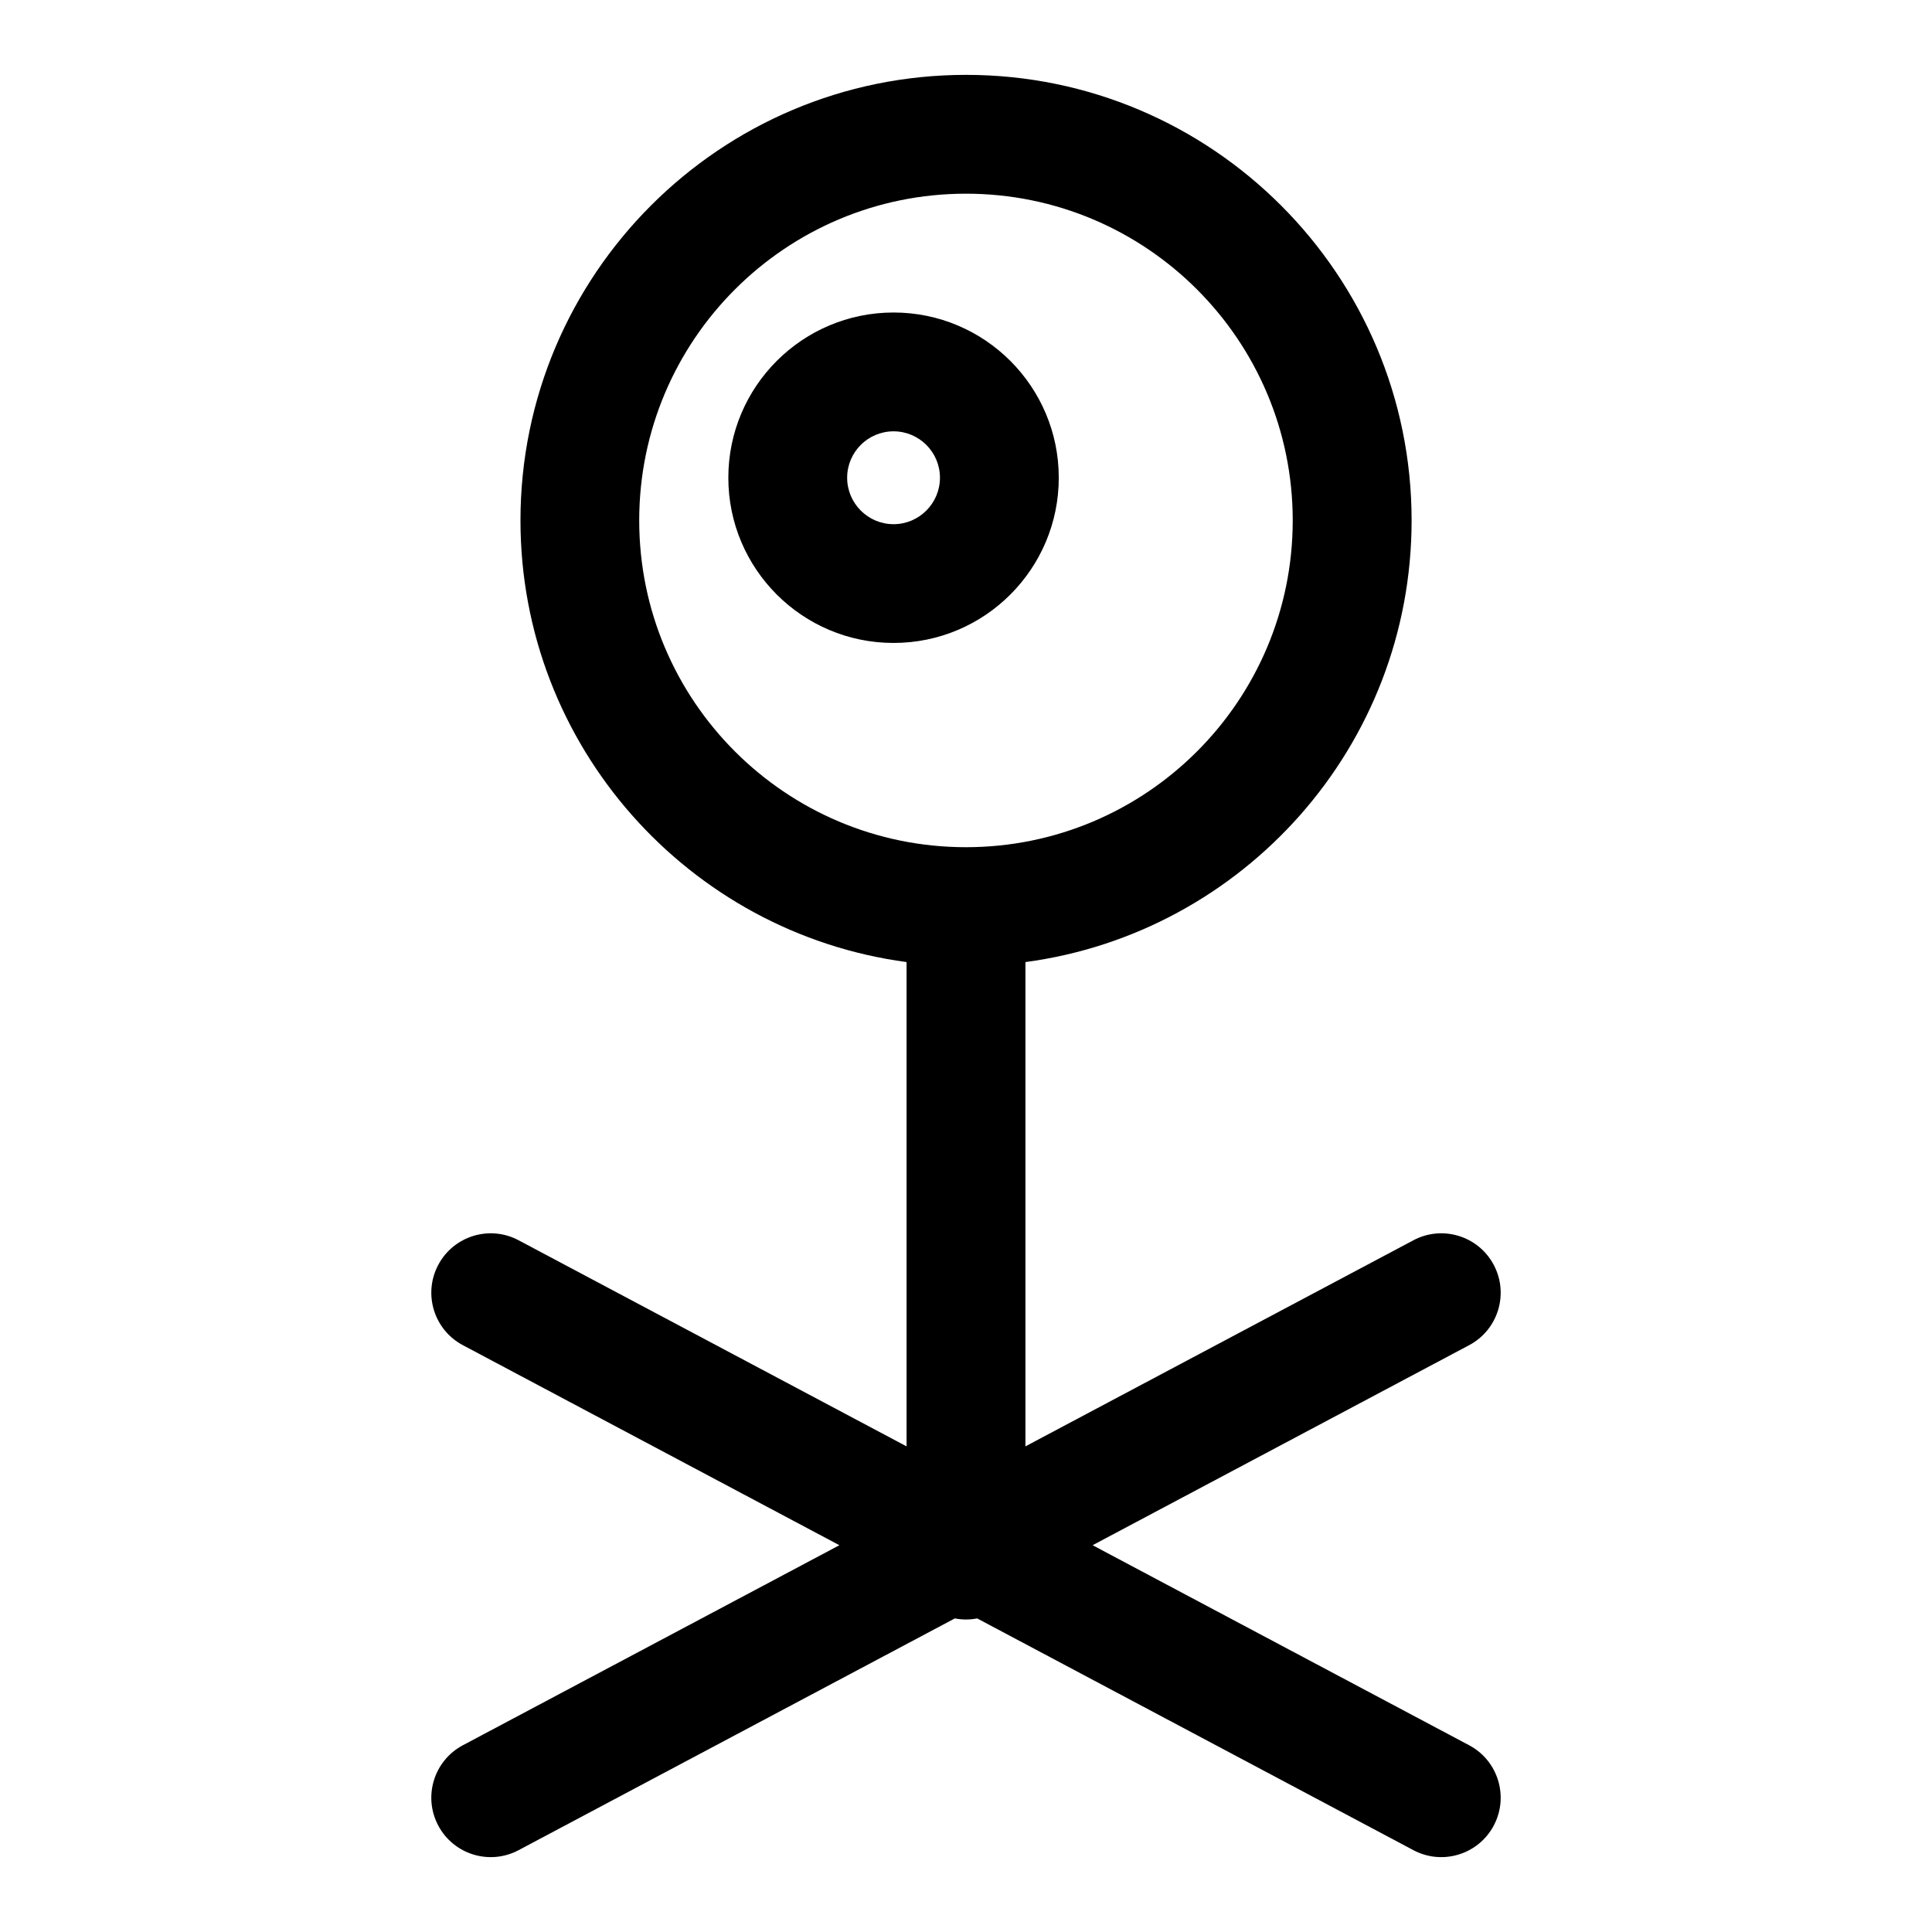 <?xml version="1.0" encoding="UTF-8"?>
<!-- The Best Svg Icon site in the world: iconSvg.co, Visit us! https://iconsvg.co -->
<svg fill="#000000" width="800px" height="800px" version="1.1" viewBox="144 144 512 512" xmlns="http://www.w3.org/2000/svg">
 <path d="m384.25 398.96v128.34l-102.82-54.617c-7.668-4.078-17.207-1.164-21.285 6.519-4.078 7.668-1.164 17.207 6.519 21.285l99.785 53.012-99.785 53.012c-7.684 4.078-10.598 13.617-6.519 21.285 4.078 7.684 13.617 10.598 21.285 6.519l115.61-61.418c0.961 0.188 1.953 0.285 2.961 0.285s2-0.094 2.961-0.285l115.61 61.418c7.668 4.078 17.207 1.164 21.285-6.519 4.078-7.668 1.164-17.207-6.519-21.285l-99.785-53.012 99.785-53.012c7.684-4.078 10.598-13.617 6.519-21.285-4.078-7.684-13.617-10.598-21.285-6.519l-102.82 54.617v-128.34c57.734-7.715 102.34-57.215 102.34-117.04 0-65.164-52.914-118.08-118.08-118.08-65.164 0-118.08 52.914-118.08 118.08 0 59.828 44.602 109.33 102.34 117.04zm15.742-203.63c47.801 0 86.594 38.793 86.594 86.594s-38.793 86.594-86.594 86.594c-47.801 0-86.594-38.793-86.594-86.594s38.793-86.594 86.594-86.594zm-19.191 31.488c-24.168 0-43.785 19.617-43.785 43.785 0 24.168 19.617 43.785 43.785 43.785 24.168 0 43.785-19.617 43.785-43.785 0-24.168-19.617-43.785-43.785-43.785zm0 31.488c6.785 0 12.297 5.512 12.297 12.297 0 6.785-5.512 12.312-12.297 12.312-6.785 0-12.297-5.527-12.297-12.312 0-6.785 5.512-12.297 12.297-12.297z" fill-rule="evenodd"/>
</svg>
